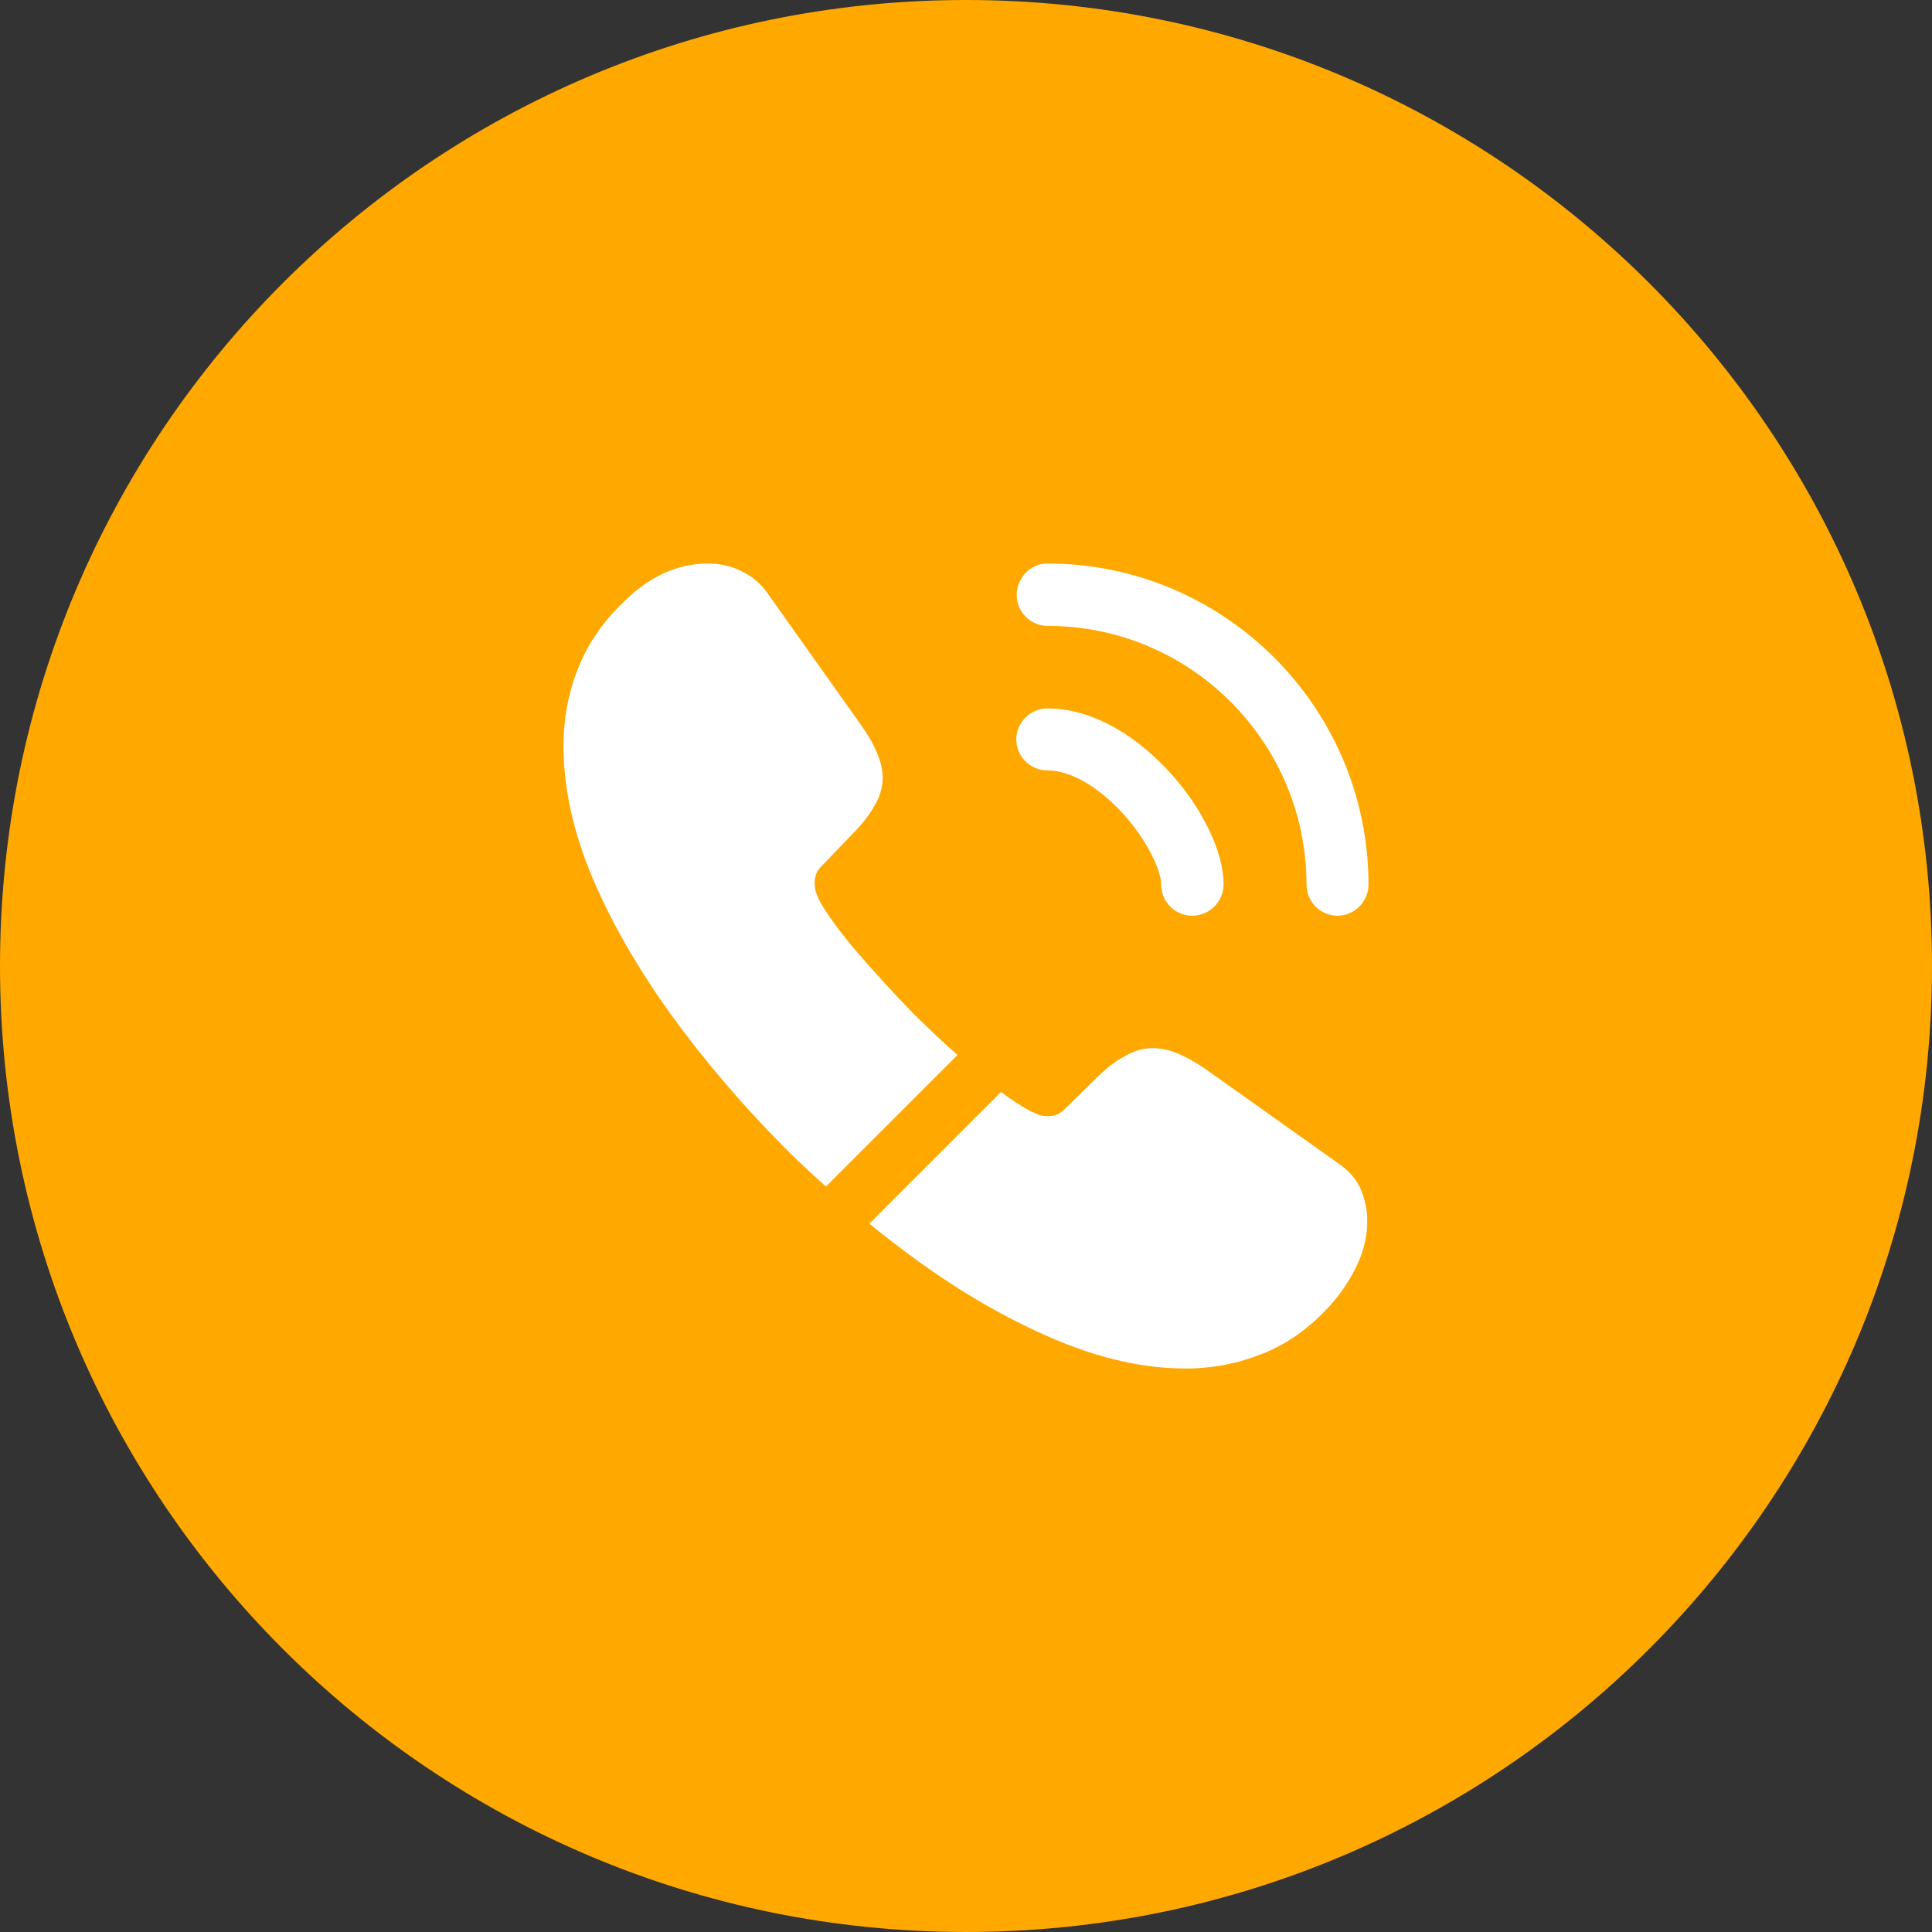 <svg width="60" height="60" viewBox="0 0 60 60" fill="none" xmlns="http://www.w3.org/2000/svg">
<rect x="0" y="0" width="60" height="60" fill="#333333" stroke="none"/>
<path d="M30 60C46.569 60 60 46.569 60 30C60 13.431 46.569 0 30 0C13.431 0 0 13.431 0 30C0 46.569 13.431 60 30 60Z" fill="#FFA800"/>
<path d="M37.025 28.438C36.487 28.438 36.062 28 36.062 27.475C36.062 27.012 35.6 26.05 34.825 25.212C34.062 24.4 33.225 23.925 32.525 23.925C31.988 23.925 31.562 23.488 31.562 22.962C31.562 22.438 32 22 32.525 22C33.775 22 35.087 22.675 36.237 23.887C37.312 25.025 38 26.438 38 27.462C38 28 37.562 28.438 37.025 28.438Z" fill="white"/>
<path d="M41.538 28.438C41 28.438 40.575 28 40.575 27.475C40.575 23.038 36.963 19.438 32.538 19.438C32 19.438 31.575 19 31.575 18.475C31.575 17.95 32 17.5 32.525 17.5C38.025 17.5 42.5 21.975 42.5 27.475C42.5 28 42.063 28.438 41.538 28.438Z" fill="white"/>
<path d="M29.738 32.763L25.65 36.85C25.2 36.45 24.762 36.038 24.337 35.612C23.05 34.312 21.887 32.95 20.85 31.525C19.825 30.1 19 28.675 18.4 27.262C17.8 25.837 17.5 24.475 17.5 23.175C17.5 22.325 17.65 21.512 17.95 20.762C18.25 20 18.725 19.3 19.387 18.675C20.188 17.887 21.062 17.5 21.988 17.5C22.337 17.5 22.688 17.575 23 17.725C23.325 17.875 23.613 18.1 23.837 18.425L26.738 22.512C26.962 22.825 27.125 23.113 27.238 23.387C27.35 23.65 27.413 23.913 27.413 24.15C27.413 24.45 27.325 24.75 27.15 25.038C26.988 25.325 26.75 25.625 26.45 25.925L25.5 26.913C25.363 27.05 25.3 27.212 25.3 27.413C25.3 27.512 25.312 27.6 25.337 27.7C25.375 27.8 25.413 27.875 25.438 27.95C25.663 28.363 26.05 28.9 26.6 29.55C27.163 30.2 27.762 30.863 28.413 31.525C28.863 31.962 29.3 32.388 29.738 32.763Z" fill="white"/>
<path d="M42.462 37.913C42.462 38.263 42.4 38.625 42.275 38.975C42.237 39.075 42.2 39.175 42.15 39.275C41.938 39.725 41.663 40.15 41.3 40.55C40.688 41.225 40.013 41.713 39.25 42.025C39.237 42.025 39.225 42.038 39.212 42.038C38.475 42.337 37.675 42.5 36.812 42.5C35.538 42.5 34.175 42.2 32.737 41.587C31.3 40.975 29.863 40.15 28.438 39.112C27.95 38.75 27.462 38.388 27 38L31.087 33.913C31.438 34.175 31.75 34.375 32.013 34.513C32.075 34.538 32.15 34.575 32.237 34.612C32.337 34.65 32.438 34.663 32.55 34.663C32.763 34.663 32.925 34.587 33.062 34.45L34.013 33.513C34.325 33.2 34.625 32.962 34.913 32.812C35.2 32.638 35.487 32.55 35.8 32.55C36.038 32.55 36.288 32.6 36.562 32.712C36.837 32.825 37.125 32.987 37.438 33.2L41.575 36.138C41.9 36.362 42.125 36.625 42.263 36.938C42.388 37.25 42.462 37.562 42.462 37.913Z" fill="white"/>
</svg>
